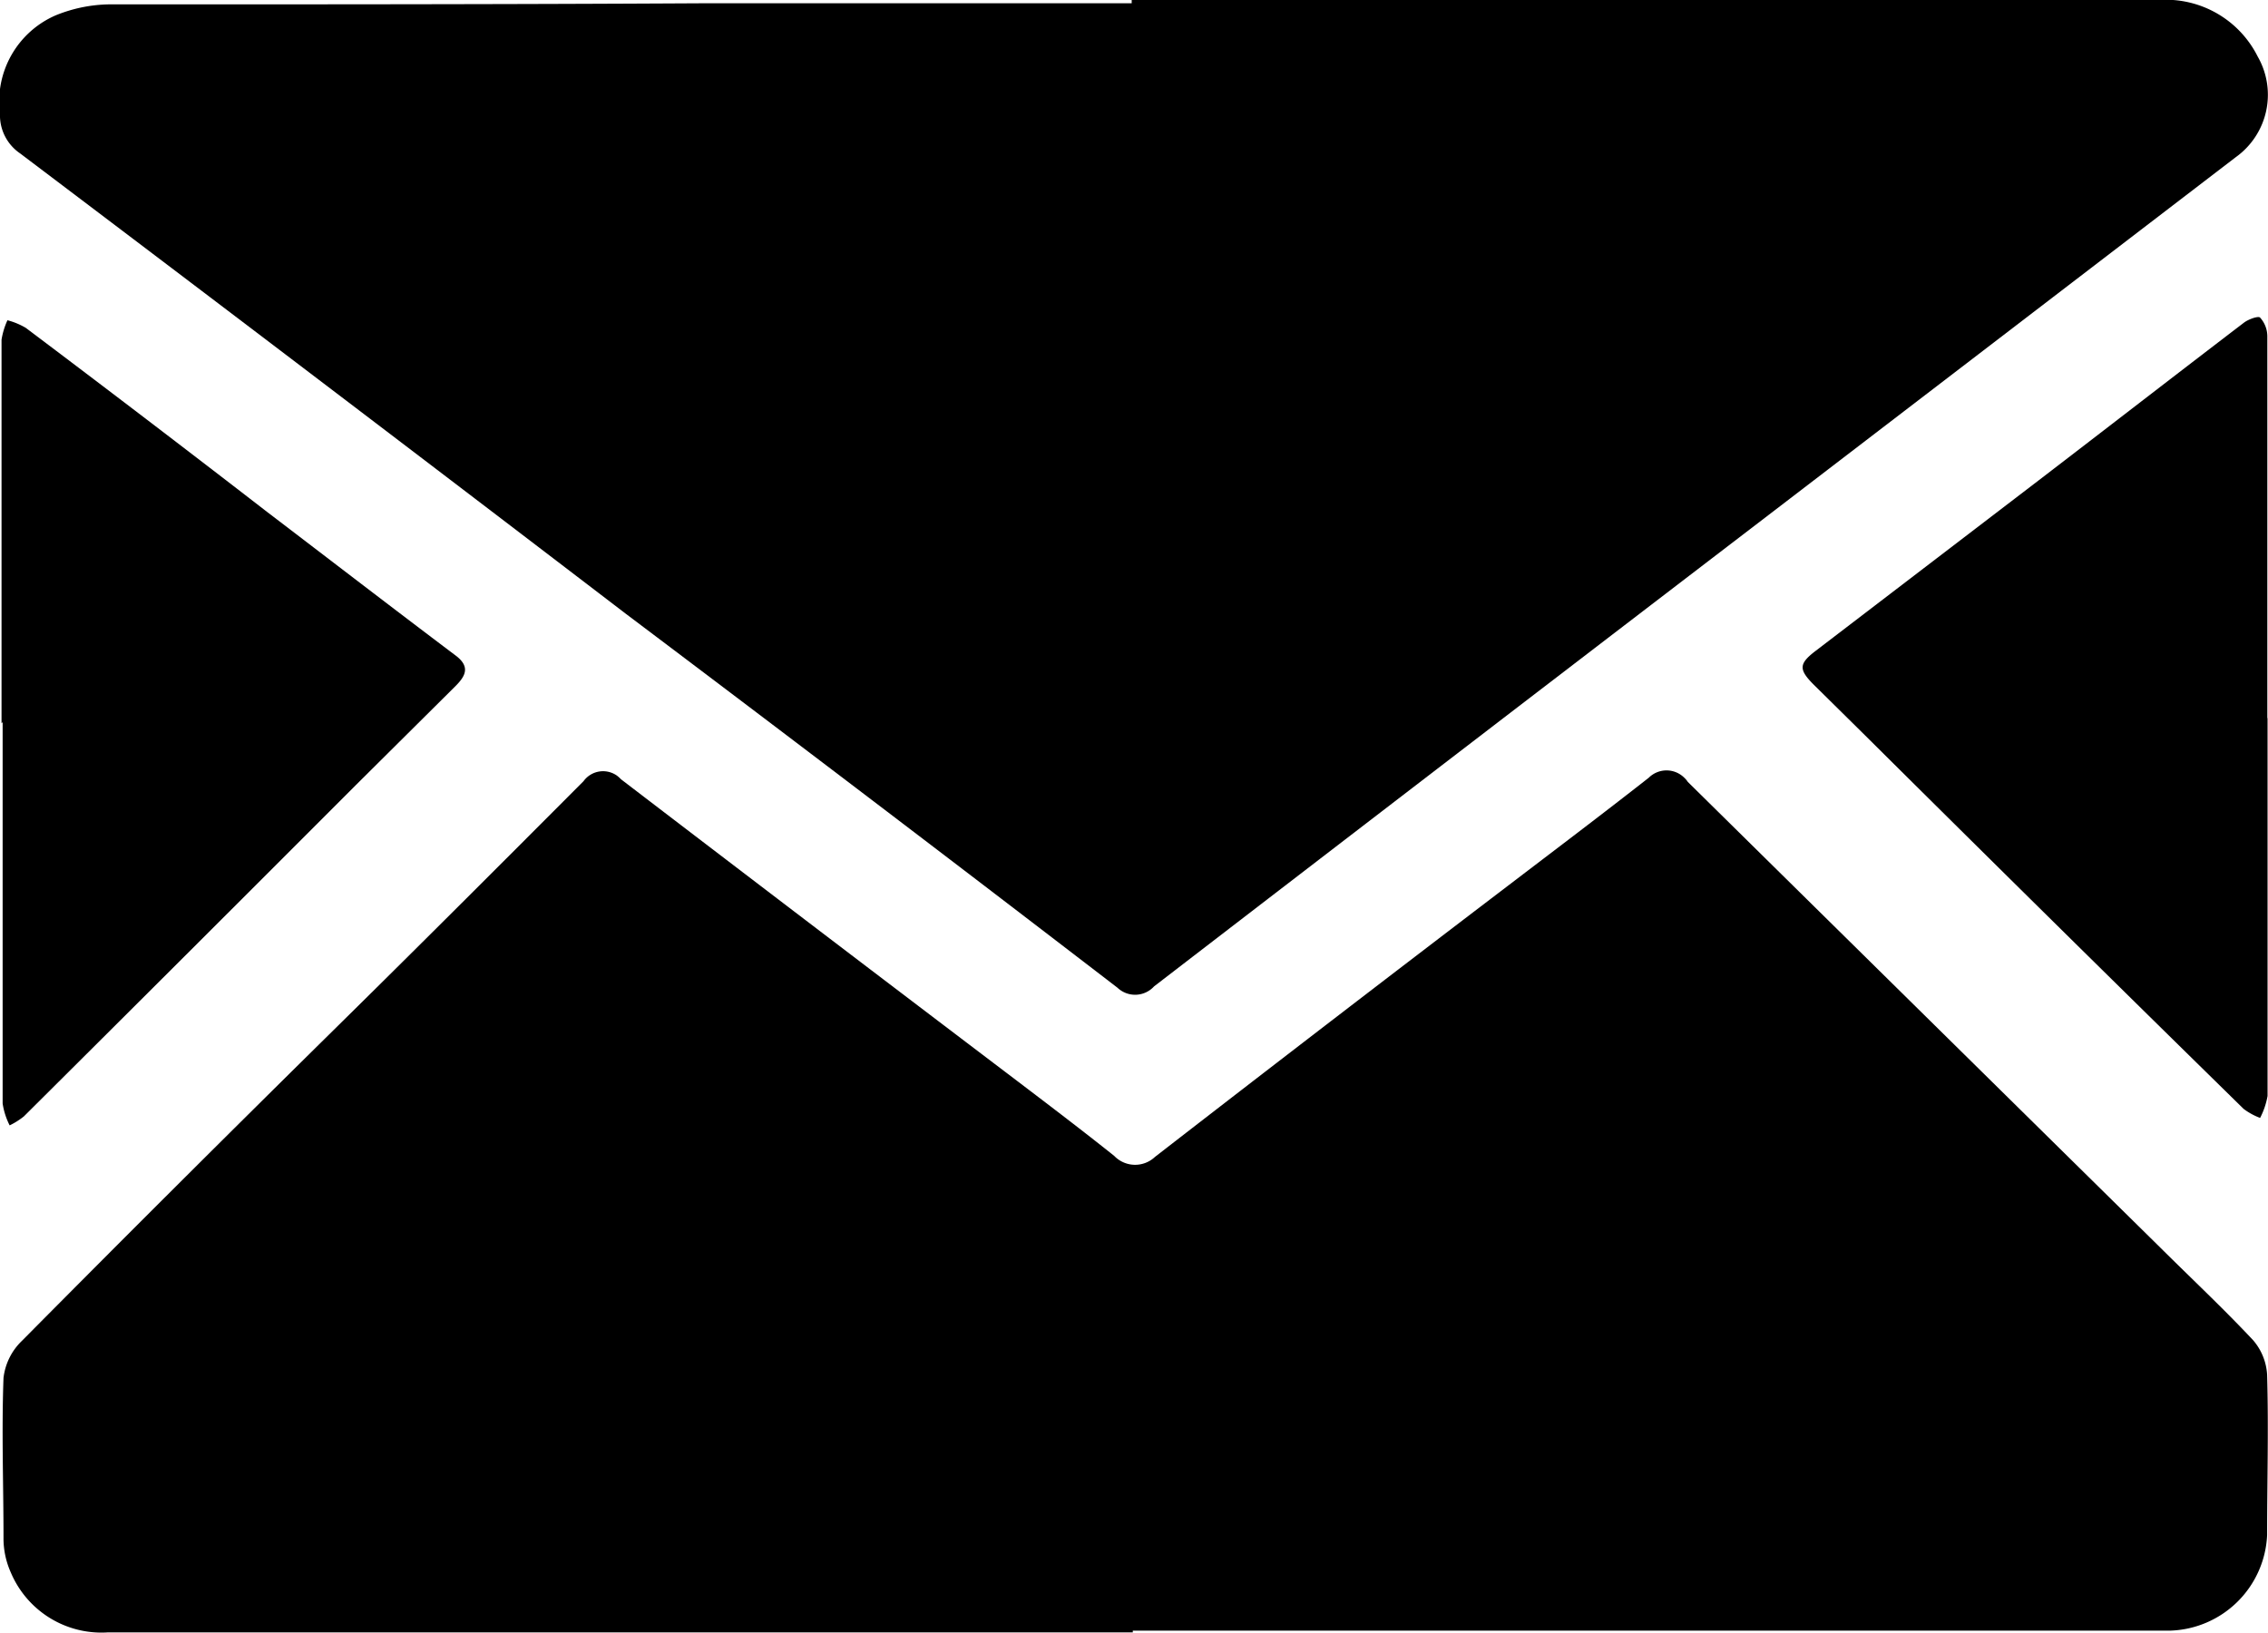 <svg xmlns="http://www.w3.org/2000/svg" viewBox="0 0 103.47 74.49"><g id="Layer_2" data-name="Layer 2"><g id="Layer_1-2" data-name="Layer 1"><g id="Group_56" data-name="Group 56"><g id="Group_55" data-name="Group 55"><path id="Path_51" data-name="Path 51" d="M51.68,74.47H4.93A4.49,4.49,0,0,1,.49,71.73a3.8,3.8,0,0,1-.33-1.56c0-2.44-.09-4.88,0-7.31A2.79,2.79,0,0,1,1,61.17Q8,54.11,15.11,47.1C19,43.27,22.8,39.47,26.62,35.64a1.1,1.1,0,0,1,1.52-.26,1.54,1.54,0,0,1,.19.17q9.06,6.93,18.15,13.82c1.46,1.11,2.92,2.22,4.35,3.36a1.32,1.32,0,0,0,1.86.05q8-6.2,16.09-12.36c2.15-1.64,4.31-3.27,6.44-4.94a1.15,1.15,0,0,1,1.62,0,1,1,0,0,1,.16.19Q87.77,46.29,98.57,56.93c1.41,1.4,2.86,2.76,4.22,4.21a2.64,2.64,0,0,1,.64,1.58c.07,2.44,0,4.88,0,7.31a4.57,4.57,0,0,1-4.41,4.36c-4,0-8,0-12,0H51.68Z"/><path id="Path_52" data-name="Path 52" d="M51.63,0H98.47A4.69,4.69,0,0,1,103,2.58,3.5,3.5,0,0,1,102,7.17L80.56,23.59Q66.6,34.27,52.65,45a1.17,1.17,0,0,1-1.67.06l0,0Q39.77,36.45,28.55,28,14.75,17.45.92,7A2.1,2.1,0,0,1,0,5.19,4.28,4.28,0,0,1,2.54.7,6.71,6.71,0,0,1,5.24.2c8.9,0,17.81,0,26.71-.05H51.63Z"/><path id="Path_53" data-name="Path 53" d="M103.45,32.76q0,8.63,0,17.24a3.53,3.53,0,0,1-.34,1,3,3,0,0,1-.75-.41Q93.71,42.11,85.1,33.56l-2.38-2.35c-.66-.67-.65-.93.09-1.5L93,21.92c3.12-2.39,6.23-4.8,9.36-7.19.2-.16.67-.33.75-.24a1.28,1.28,0,0,1,.33.85q0,8.72,0,17.42Z"/><path id="Path_54" data-name="Path 54" d="M.07,33q0-8.74,0-17.5a3.4,3.4,0,0,1,.27-.89,3.25,3.25,0,0,1,.84.35q5.54,4.17,11,8.39c2.86,2.18,5.72,4.38,8.6,6.55.74.55.41,1-.06,1.46l-4.48,4.45Q8.7,43.36,1.09,50.93a3.39,3.39,0,0,1-.65.41,3.29,3.29,0,0,1-.32-1c0-5.8,0-11.6,0-17.4Z"/></g></g></g></g></svg>